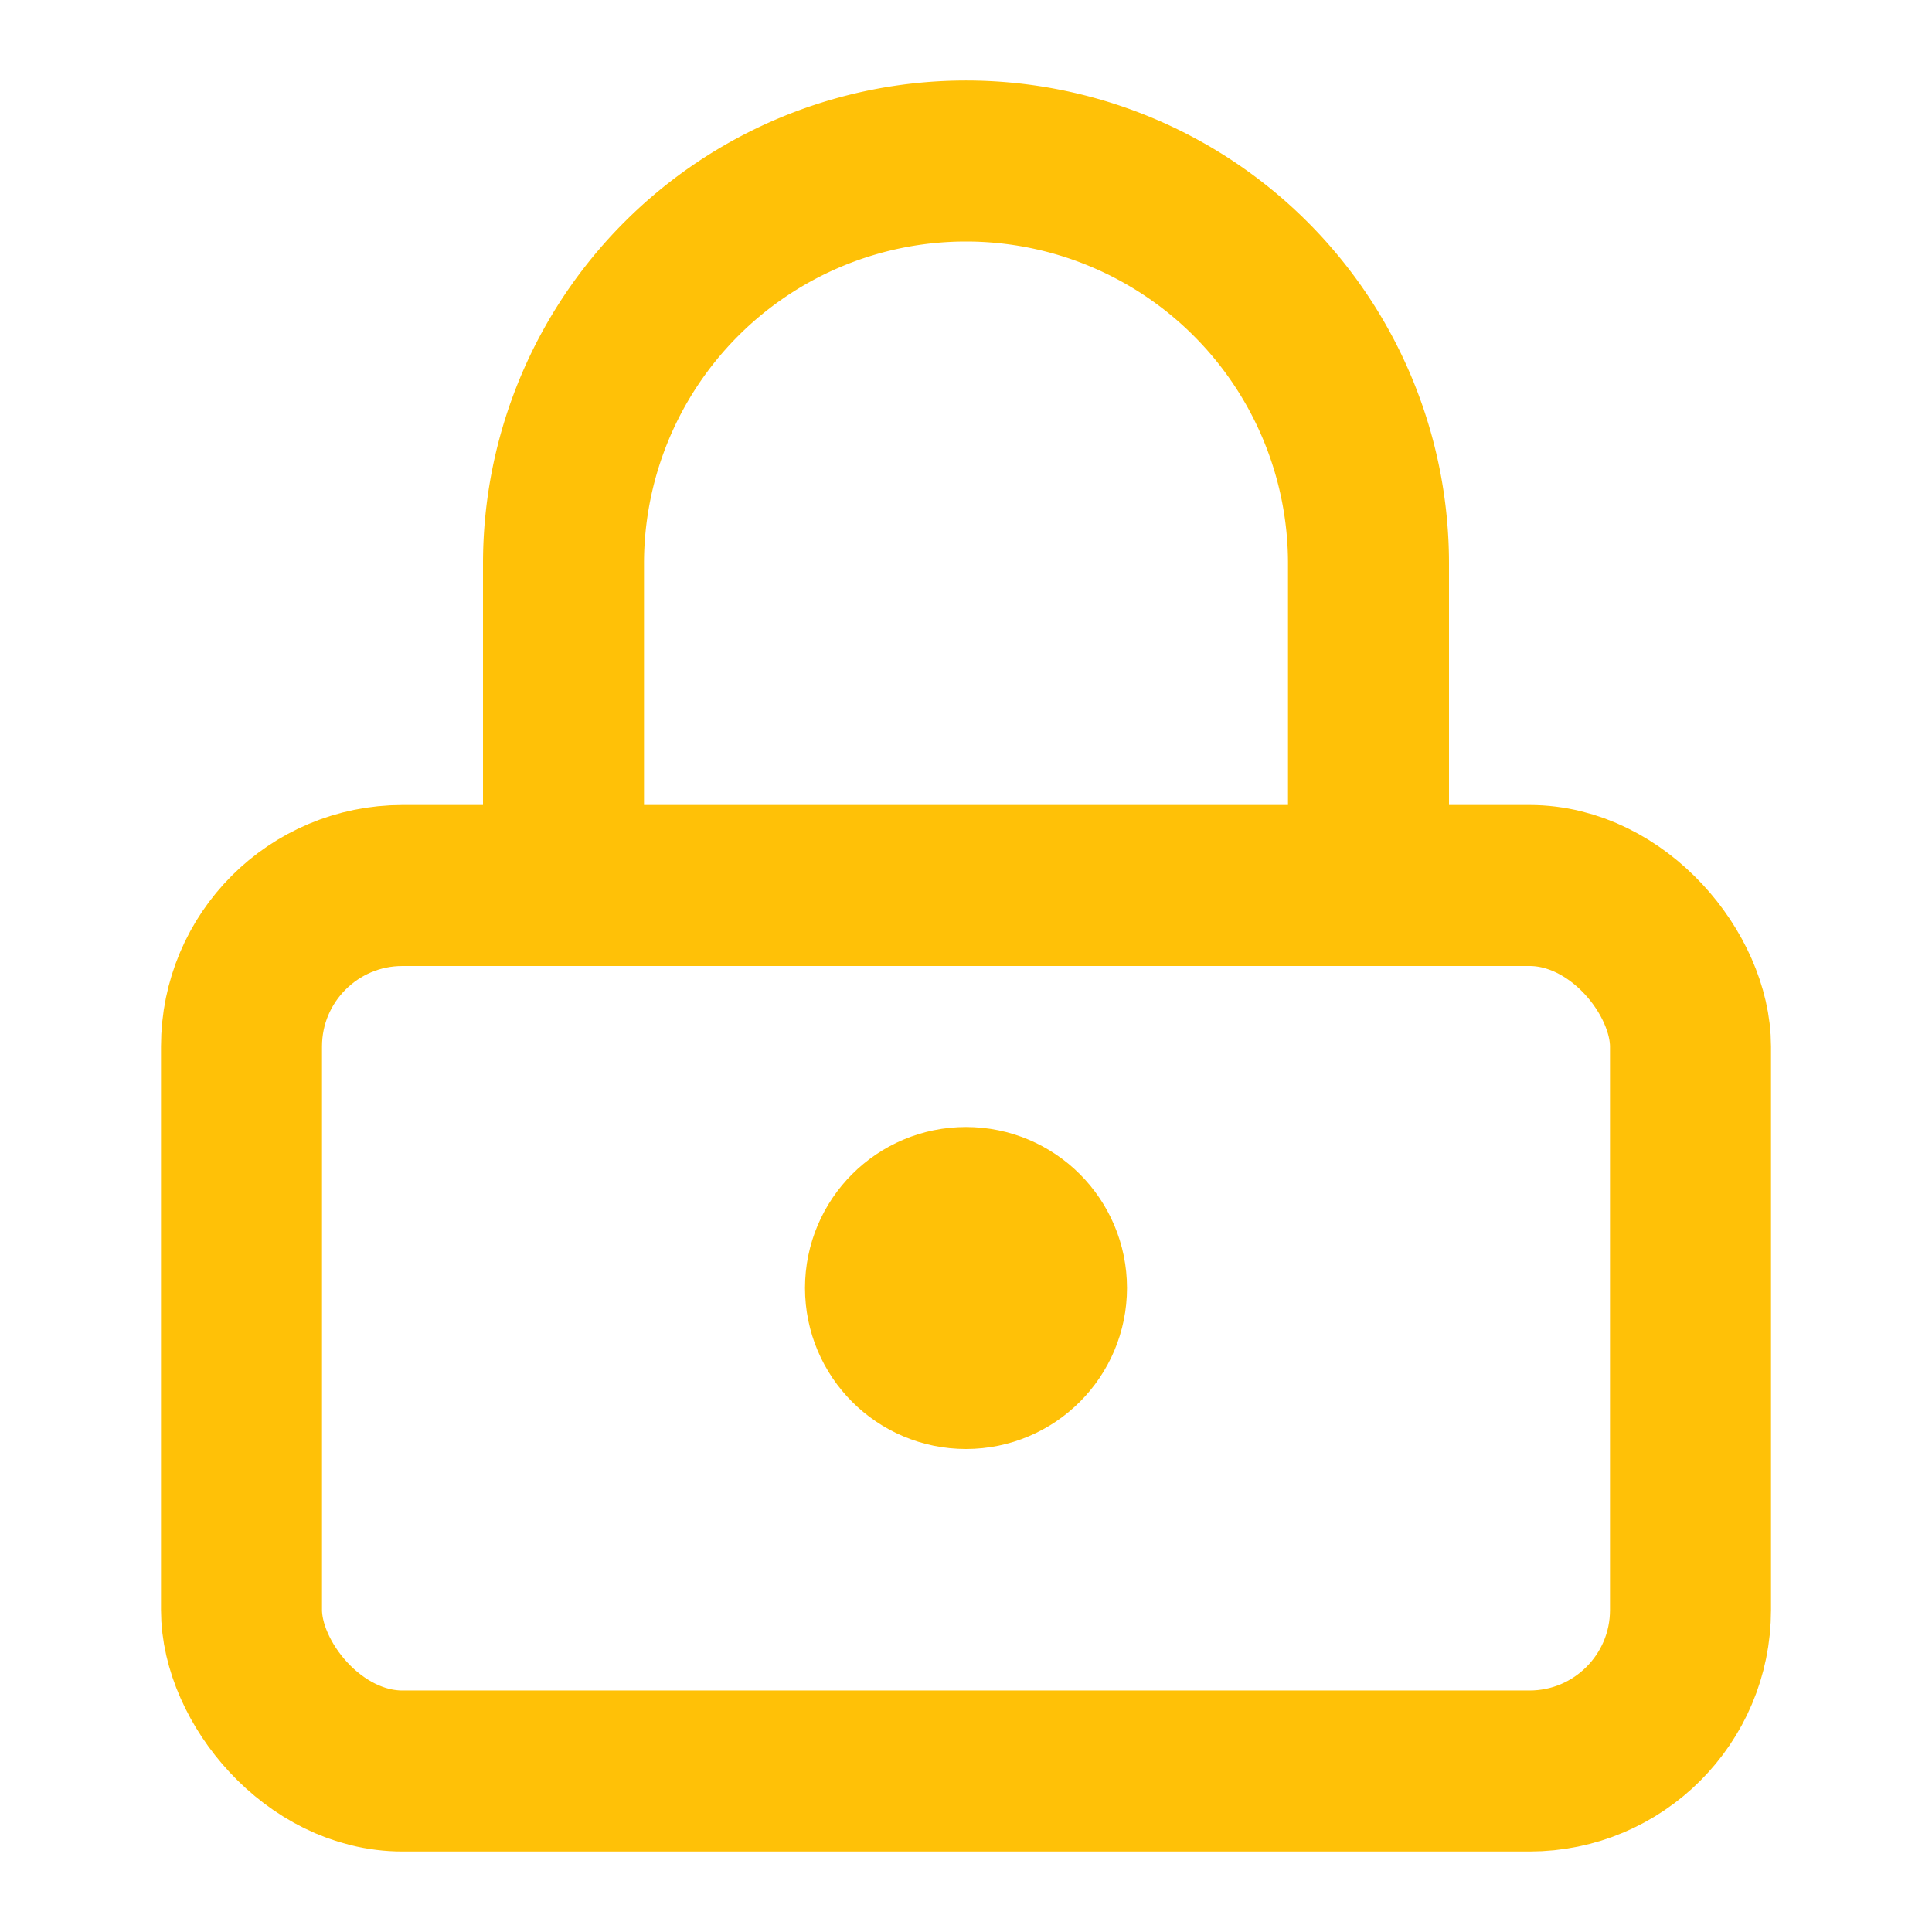 <svg xmlns="http://www.w3.org/2000/svg" width="64" height="64" viewBox="0 0 24 24" fill="none" stroke="#ffc107" stroke-width="2" stroke-linecap="round" stroke-linejoin="round">
  <rect x="3" y="11" width="18" height="11" rx="2" ry="2"/>
  <circle cx="12" cy="16" r="1"/>
  <path d="M7 11V7a5 5 0 0 1 10 0v4"/>
</svg>
